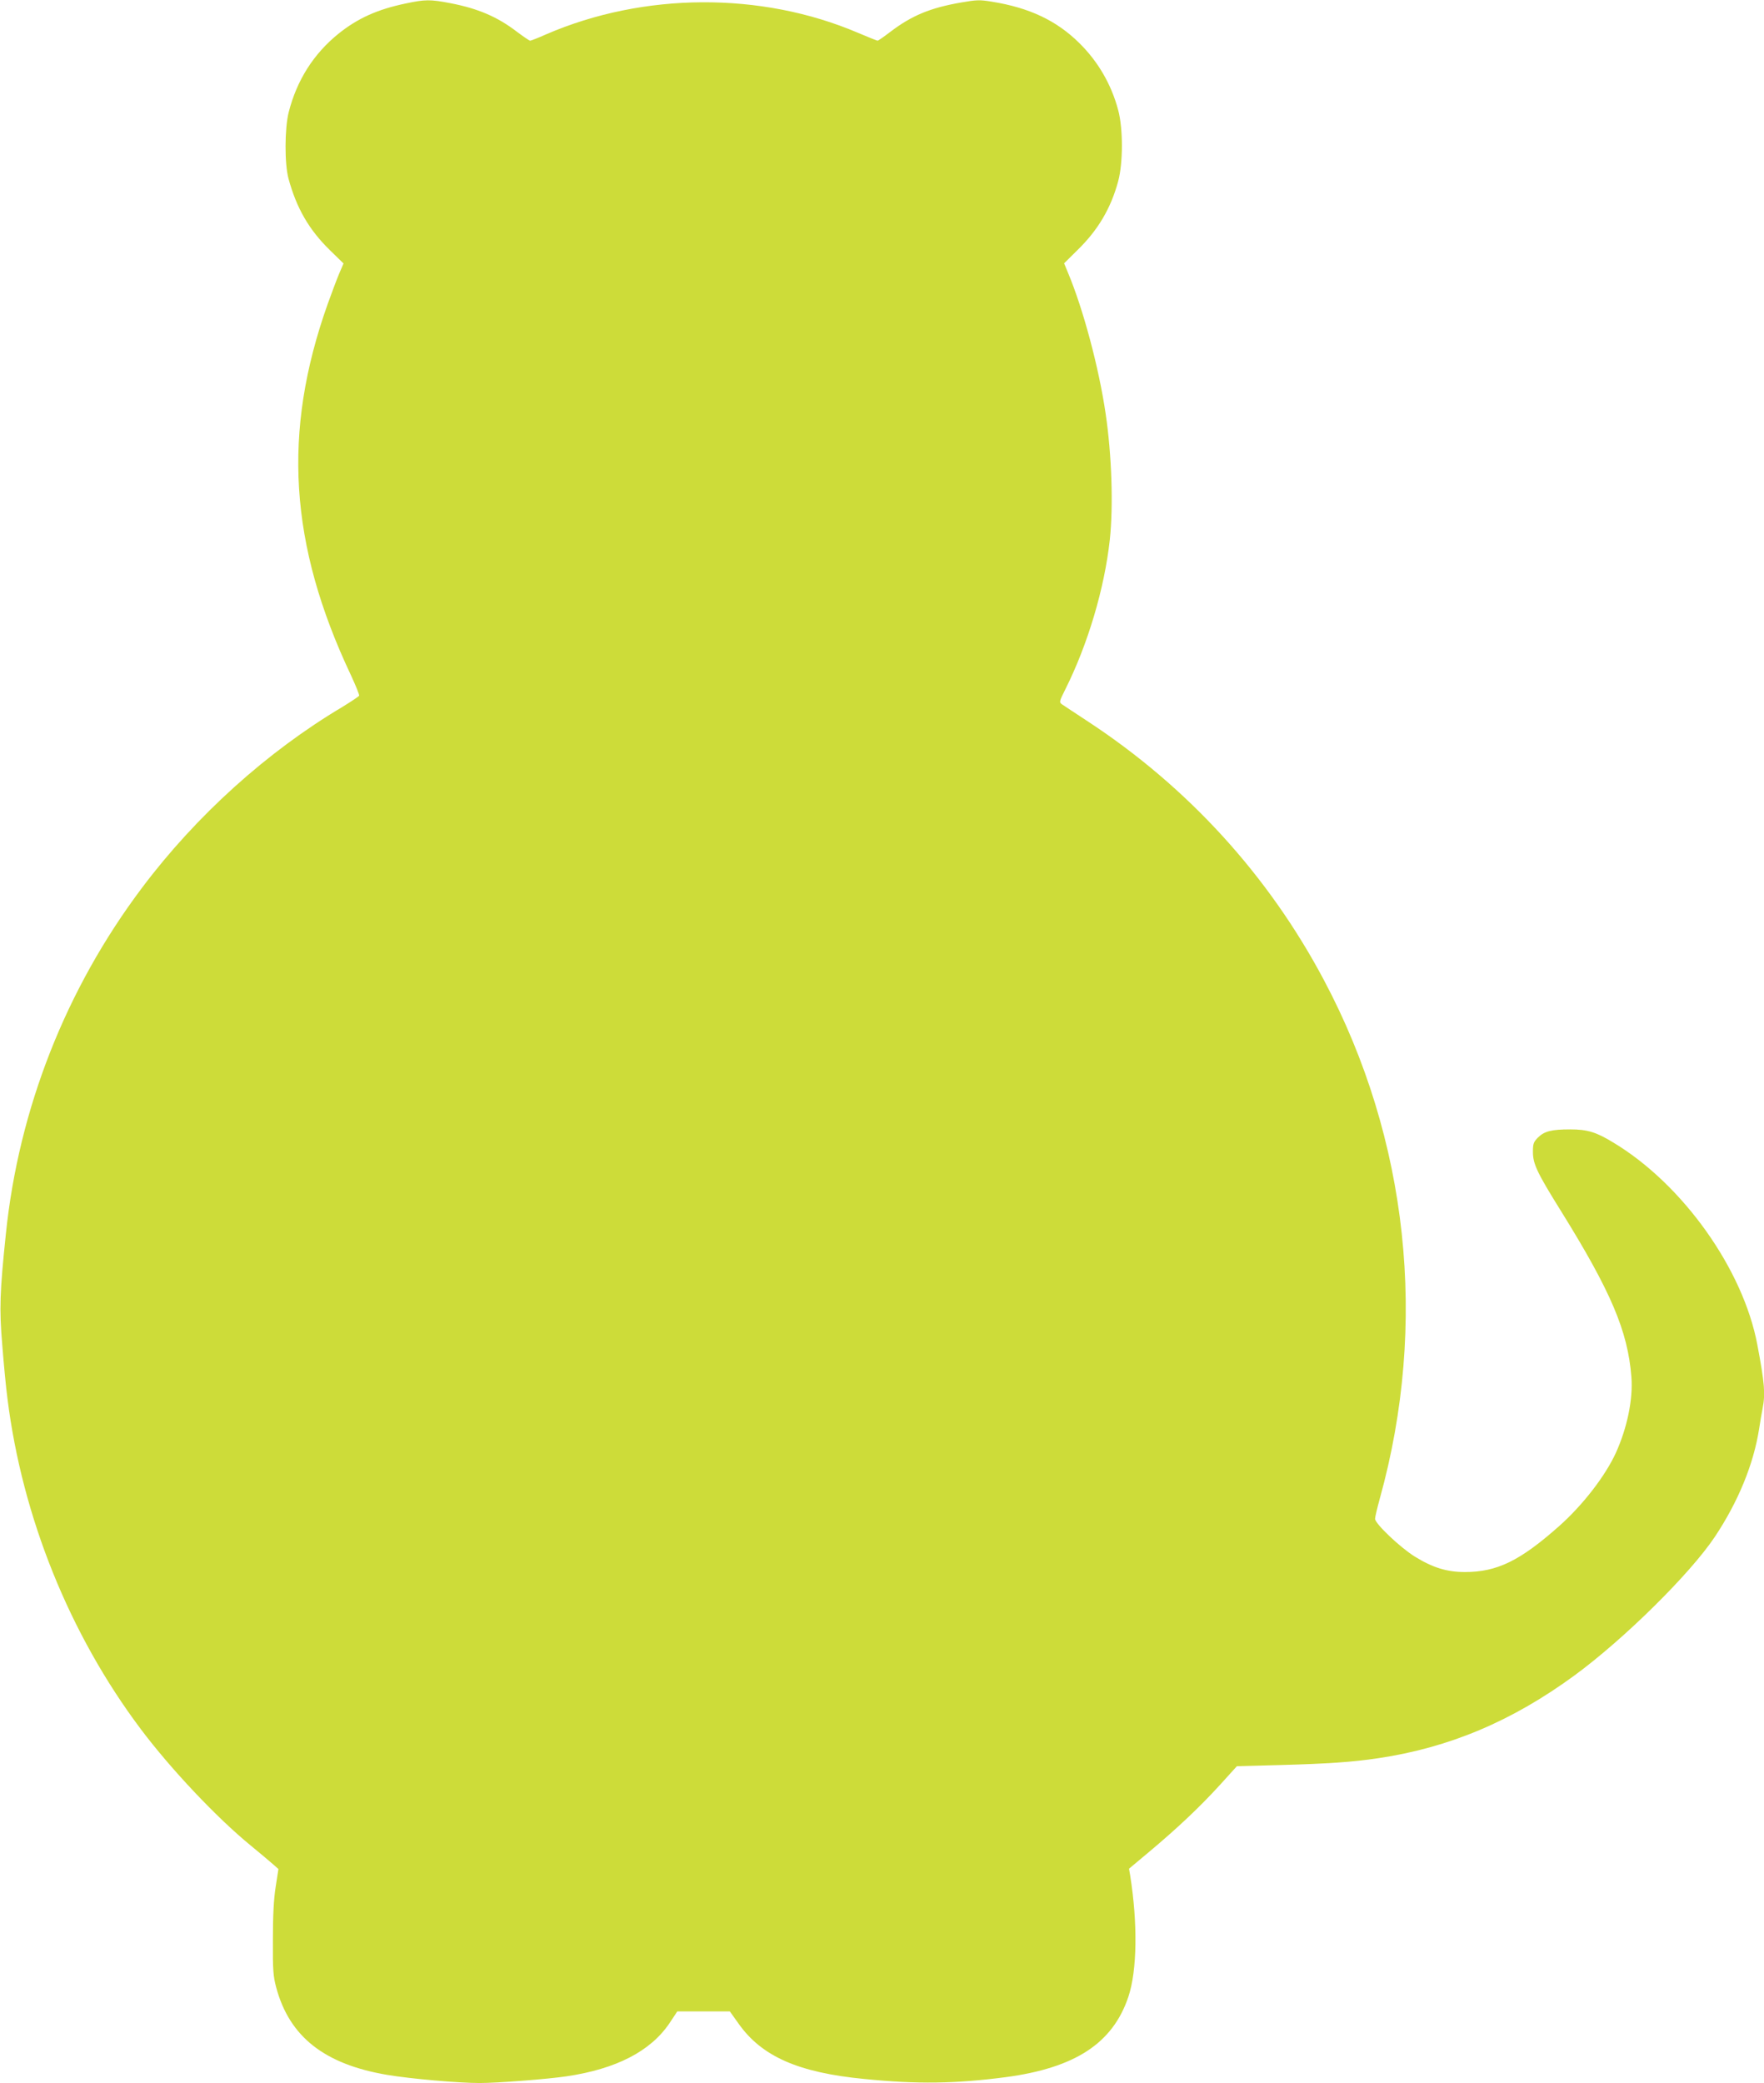 <?xml version="1.0" standalone="no"?>
<!DOCTYPE svg PUBLIC "-//W3C//DTD SVG 20010904//EN"
 "http://www.w3.org/TR/2001/REC-SVG-20010904/DTD/svg10.dtd">
<svg version="1.0" xmlns="http://www.w3.org/2000/svg"
 width="1084pt" height="1280pt" viewBox="0 0 1084 1280"
 preserveAspectRatio="xMidYMid meet">
<g transform="translate(0,1280) scale(0.1,-0.1)"
fill="#cddc39" stroke="none">
<path d="M2495 12779 c-174 -36 -297 -91 -416 -187 -152 -123 -255 -285 -305
-482 -25 -100 -26 -316 -1 -408 49 -180 125 -313 254 -439 l84 -82 -27 -63
c-15 -35 -46 -119 -71 -188 -279 -786 -236 -1476 144 -2280 29 -63 52 -119 50
-125 -3 -5 -49 -36 -103 -69 -464 -276 -898 -668 -1231 -1111 -468 -622 -758
-1359 -837 -2128 -37 -357 -41 -459 -22 -682 9 -116 23 -264 32 -330 91 -727
381 -1447 819 -2030 184 -245 466 -544 675 -715 57 -47 118 -98 137 -115 l34
-30 -17 -110 c-12 -76 -17 -176 -17 -325 -1 -190 2 -224 21 -295 82 -302 297
-470 682 -535 142 -24 438 -50 568 -50 109 0 418 24 532 41 307 45 519 155
635 328 l47 71 161 0 162 0 55 -77 c142 -200 367 -299 770 -338 328 -33 563
-29 870 11 427 57 658 208 754 494 54 162 58 450 11 746 l-7 41 123 103 c174
146 310 274 434 410 l106 117 267 7 c291 8 441 18 602 42 436 65 821 227 1206
509 304 223 709 623 861 850 144 216 239 447 273 665 6 41 16 97 21 123 18 93
13 155 -32 394 -87 463 -457 984 -883 1241 -106 65 -161 82 -266 82 -116 0
-160 -11 -200 -51 -26 -27 -30 -37 -30 -87 0 -74 25 -127 172 -363 307 -494
411 -738 433 -1019 11 -136 -25 -312 -95 -467 -65 -142 -202 -320 -348 -450
-241 -214 -382 -283 -580 -283 -111 0 -198 27 -308 95 -90 56 -244 202 -244
232 0 11 13 66 29 124 298 1073 176 2209 -343 3186 -342 645 -837 1187 -1451
1590 -77 50 -148 98 -159 105 -18 13 -17 17 21 93 138 276 240 618 273 919 22
206 12 522 -26 776 -41 279 -137 640 -231 864 l-24 58 83 82 c125 122 204 255
249 421 31 114 31 326 0 440 -42 157 -123 296 -237 409 -141 140 -309 219
-541 256 -72 12 -93 11 -185 -5 -191 -33 -304 -80 -436 -180 -39 -30 -75 -55
-79 -55 -3 0 -59 22 -122 49 -594 253 -1316 249 -1915 -10 -49 -22 -93 -39
-98 -39 -5 0 -40 24 -79 53 -122 94 -242 145 -414 178 -120 23 -153 23 -270
-2z"/>
</g>
</svg>
